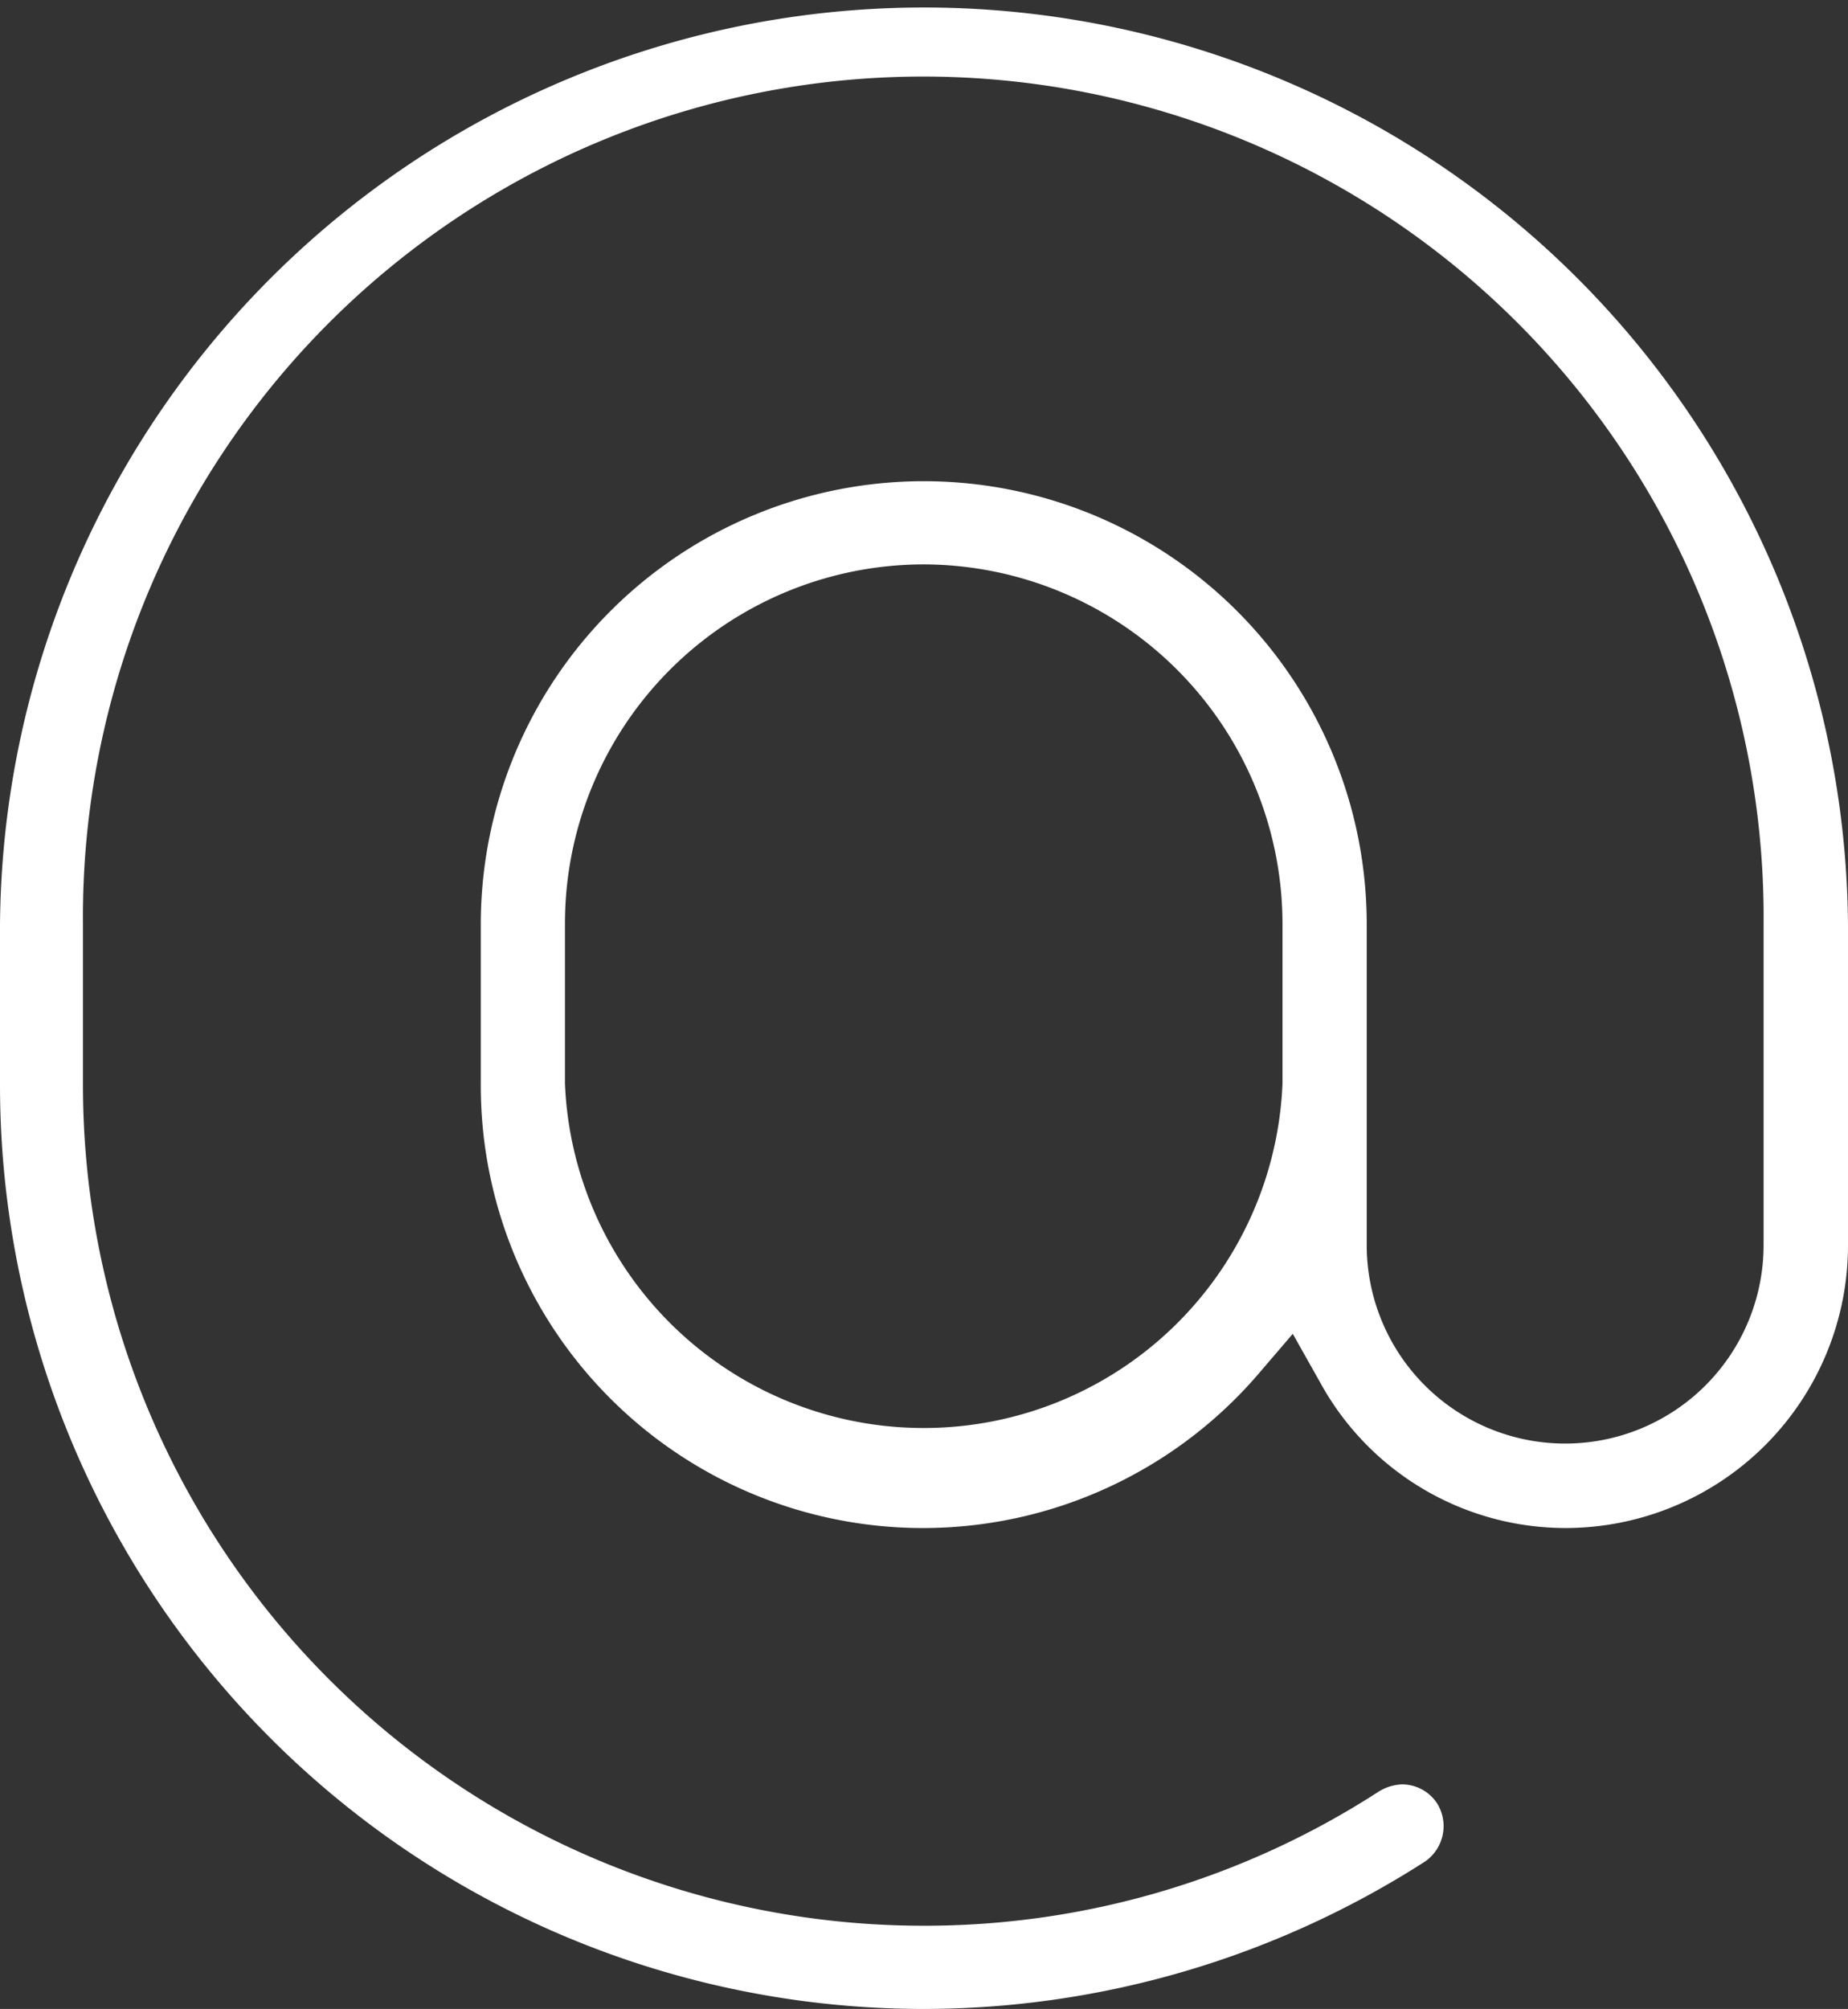 <svg xmlns="http://www.w3.org/2000/svg" width="30.365" height="33" viewBox="0 0 30.365 33">
  <rect x="0" y="0" width="30.365" height="33" fill="#333333" stroke="none"/>
  <path id="Path_291" data-name="Path 291" d="M15.183,33A15.18,15.18,0,0,1,0,17.817V15.183a15.183,15.183,0,0,1,30.365,0v5.269A4.645,4.645,0,0,1,25.738,25.1h0a4.6,4.6,0,0,1-4.051-2.4l-.445-.79-.593.692A7.266,7.266,0,0,1,7.9,17.817V15.183a7.278,7.278,0,1,1,14.557,0v5.269a3.26,3.26,0,1,0,6.521,0V15.183a13.808,13.808,0,1,0-27.615,0v2.635A13.813,13.813,0,0,0,15.183,31.633h0a13.728,13.728,0,0,0,7.476-2.207.783.783,0,0,1,.379-.115.691.691,0,0,1,.576.313.707.707,0,0,1-.2.955A15.259,15.259,0,0,1,15.183,33Zm0-23.729a5.9,5.9,0,0,0-5.9,5.9V17.8a5.9,5.9,0,0,0,11.79,0V15.166A5.91,5.91,0,0,0,15.183,9.271Z" fill="#fff"/>
</svg>

